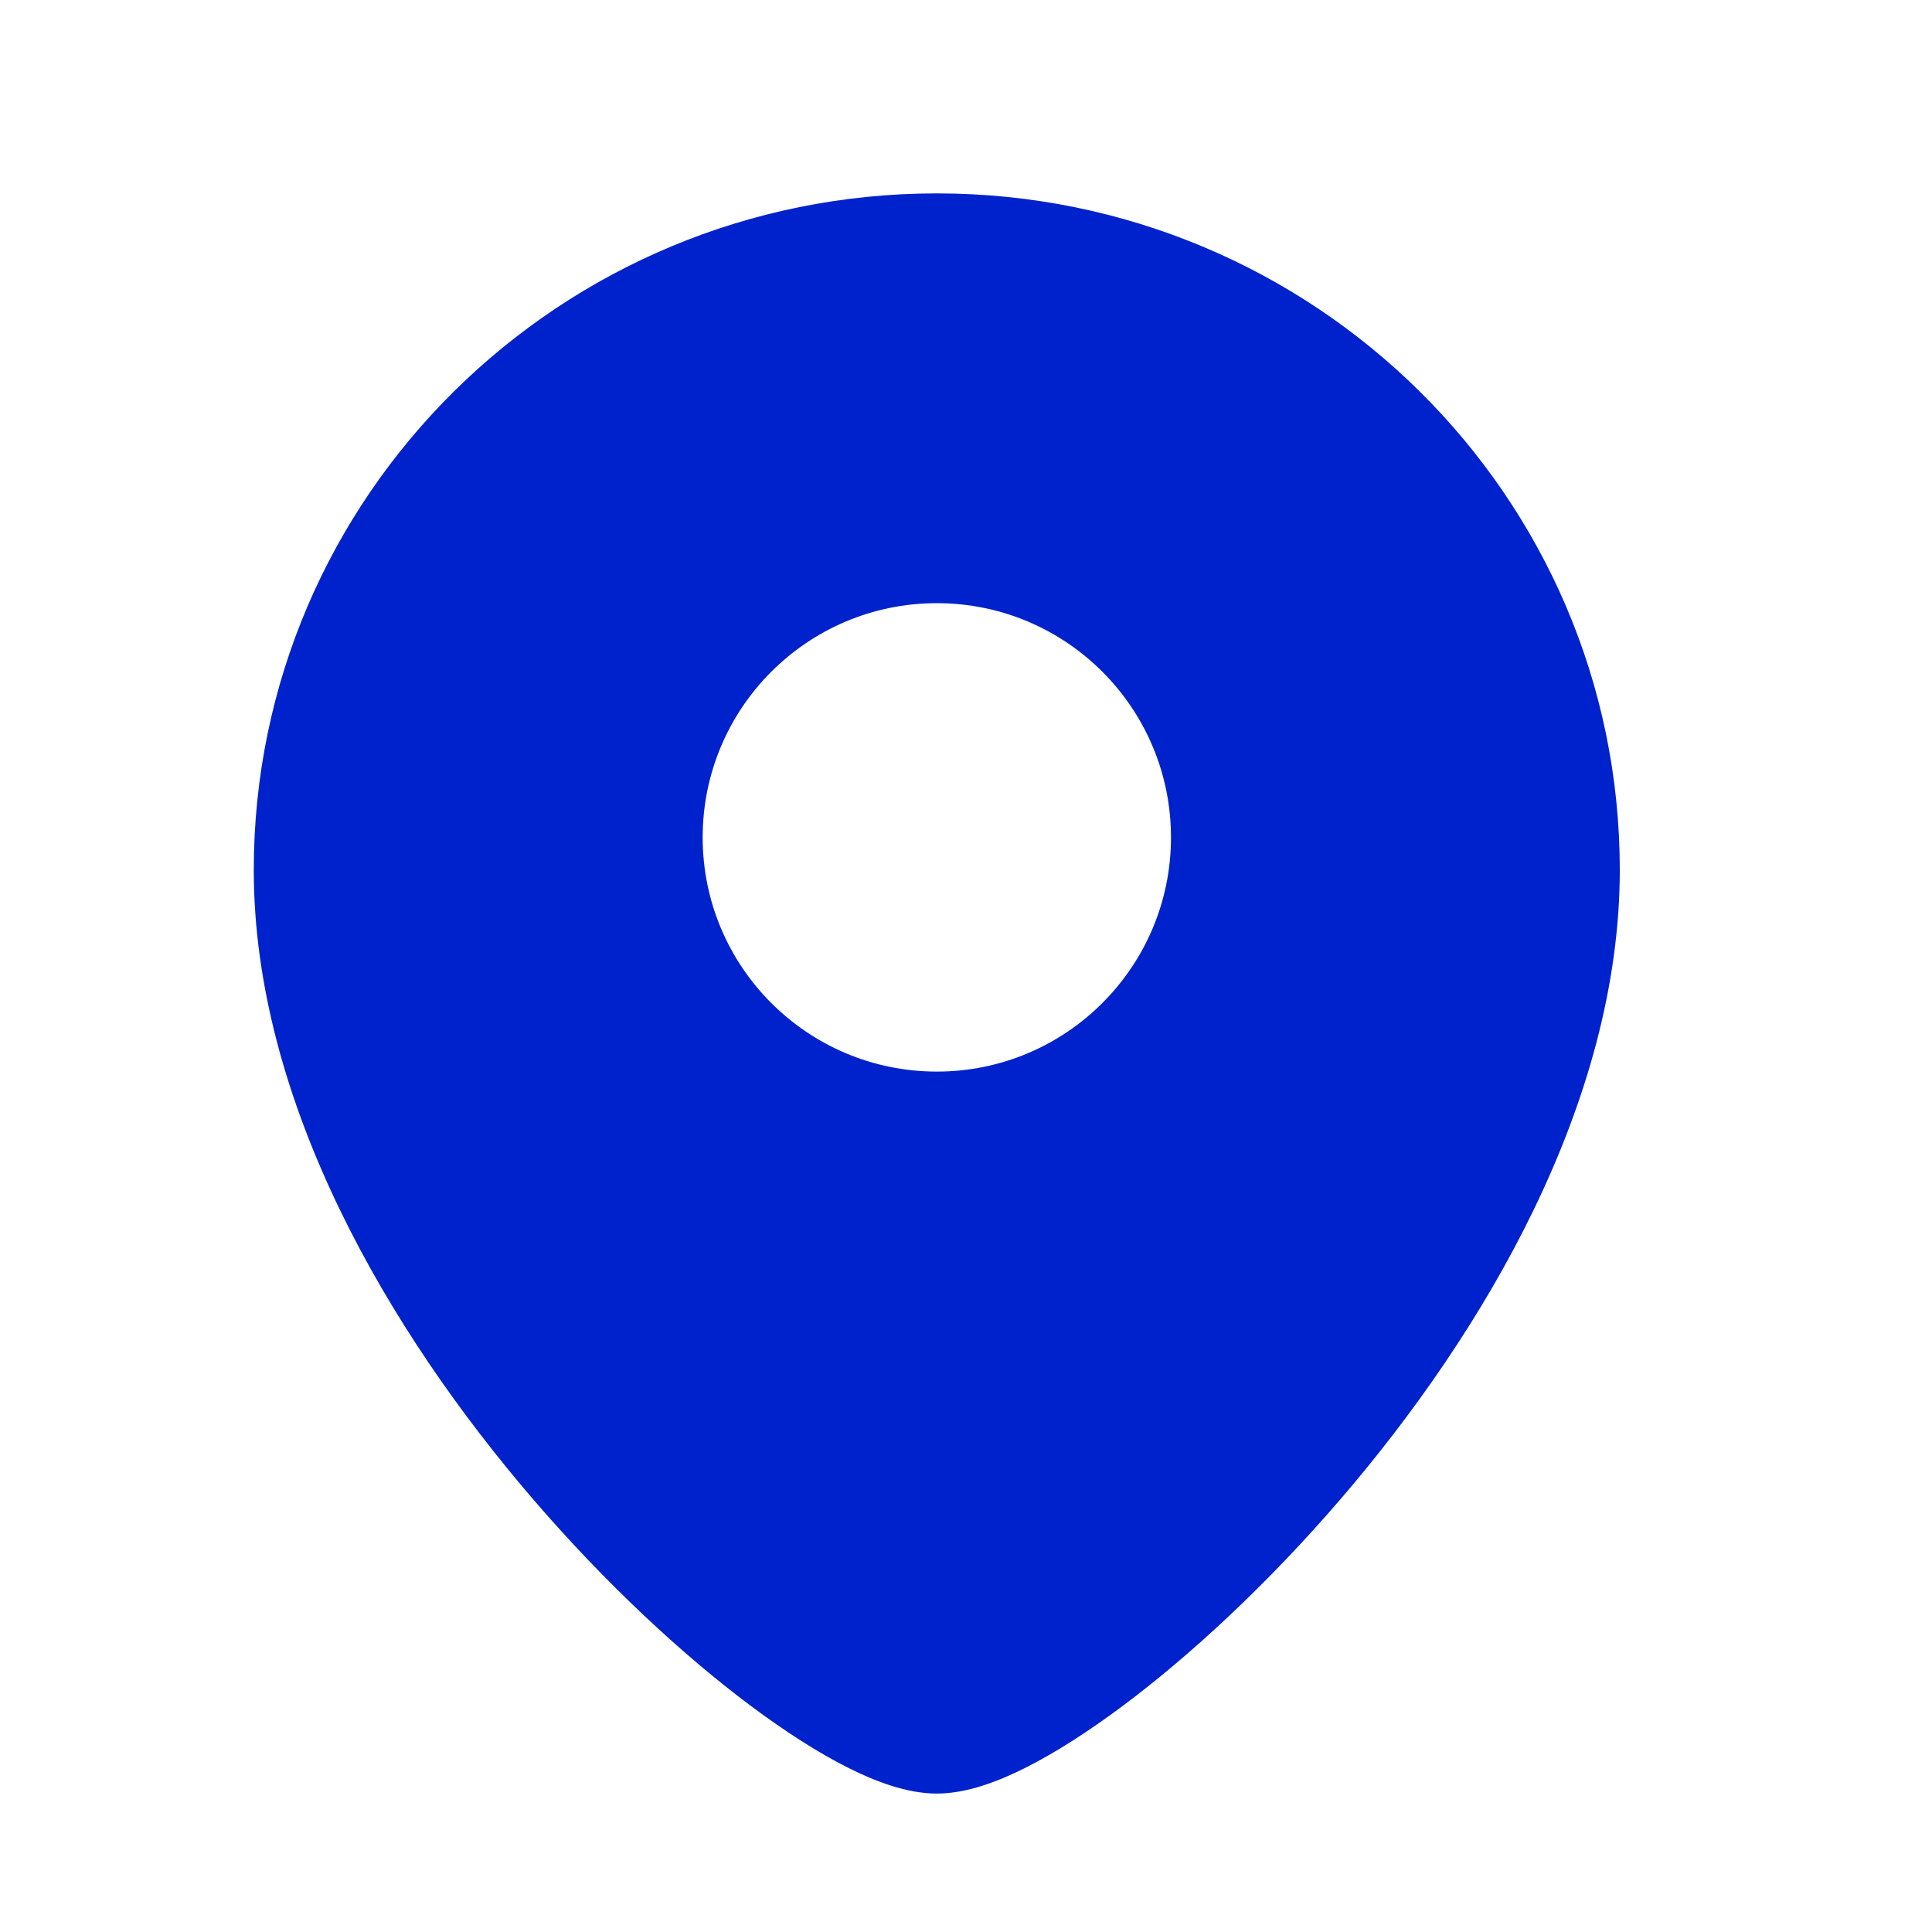 <?xml version="1.0" encoding="UTF-8"?> <svg xmlns="http://www.w3.org/2000/svg" width="20" height="20" viewBox="0 0 20 20" fill="none"><path fill-rule="evenodd" clip-rule="evenodd" d="M2.627 9.005C2.627 5.131 5.799 2.002 9.698 2.002C13.597 2.002 16.768 5.131 16.768 9.005C16.768 11.414 15.363 13.792 13.874 15.523C13.12 16.399 12.321 17.139 11.615 17.665C11.263 17.927 10.925 18.144 10.619 18.298C10.333 18.442 10.006 18.567 9.698 18.567C9.389 18.567 9.062 18.442 8.776 18.298C8.47 18.144 8.132 17.927 7.78 17.665C7.074 17.139 6.275 16.399 5.521 15.523C4.032 13.792 2.627 11.414 2.627 9.005ZM9.698 11.093C8.359 11.093 7.274 10.007 7.274 8.669C7.274 7.33 8.359 6.244 9.698 6.244C11.037 6.244 12.122 7.33 12.122 8.669C12.122 10.007 11.037 11.093 9.698 11.093Z" fill="#0022CC"></path></svg> 